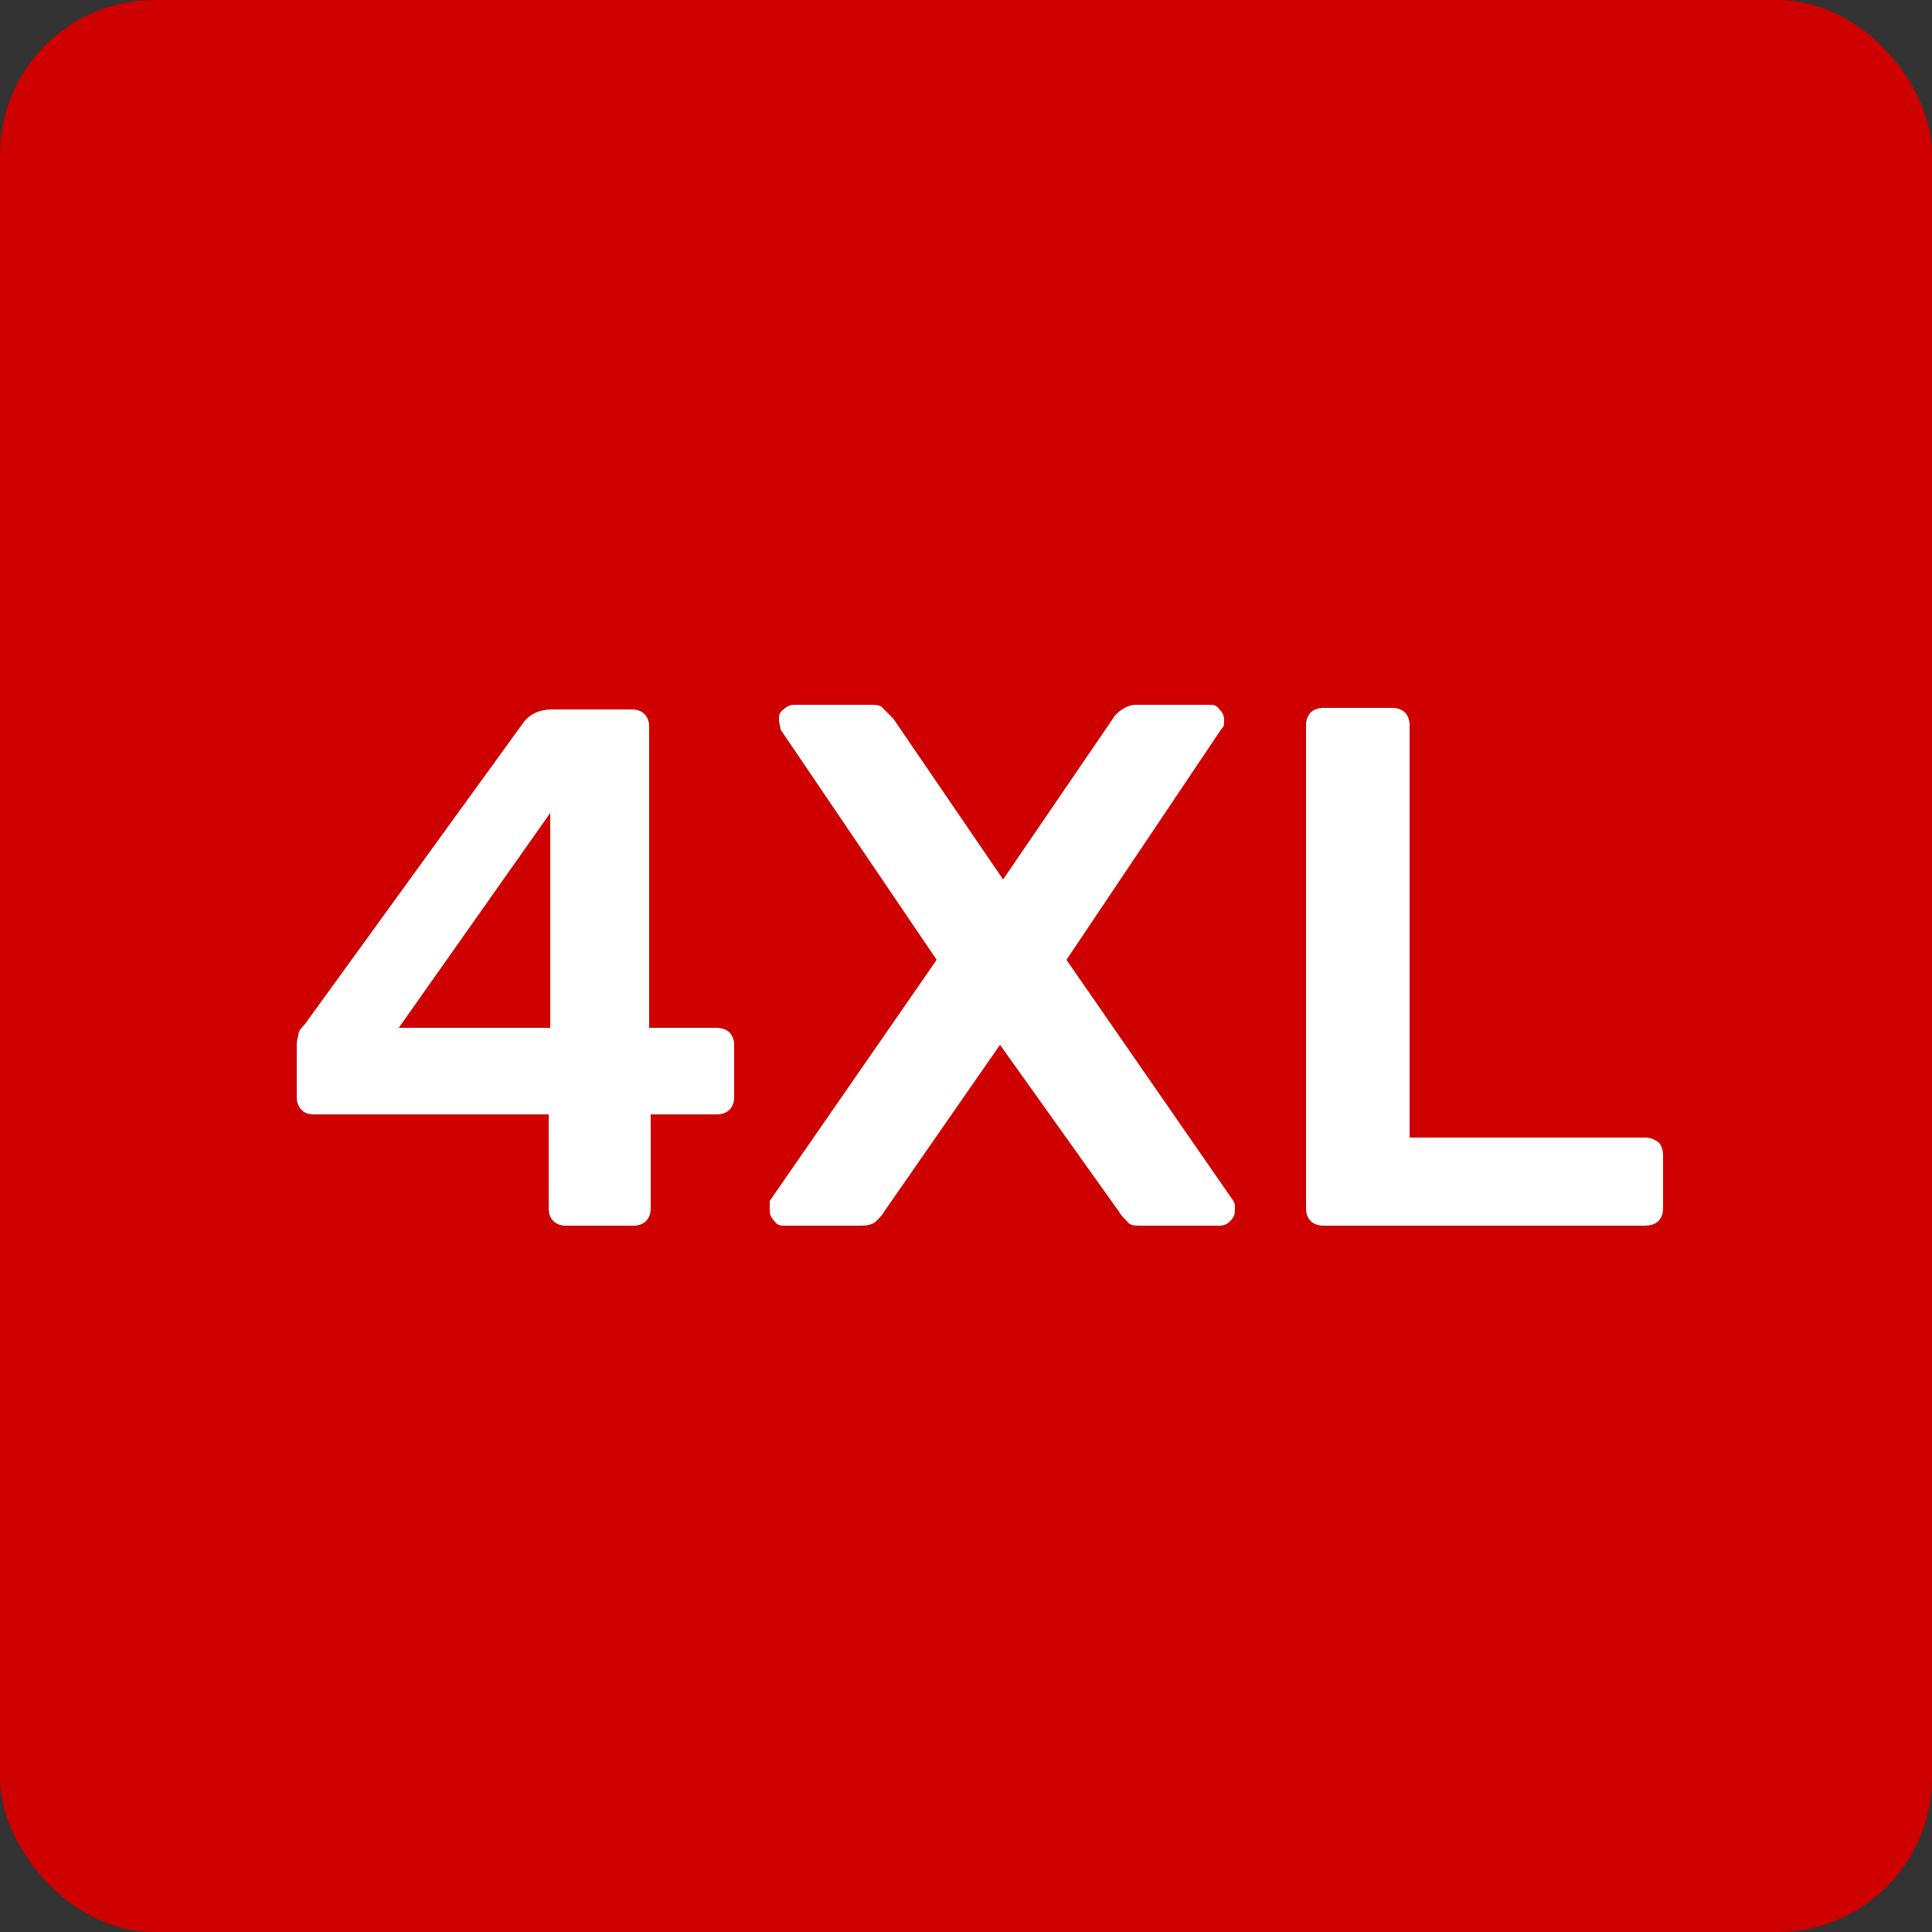 <?xml version="1.0" encoding="UTF-8"?> <svg xmlns="http://www.w3.org/2000/svg" id="Layer_1" version="1.1" viewBox="0 0 125 125"><rect x="0" y="0" width="125" height="125" fill="#333333" stroke="none"/><defs><style> .st0 { fill: #ce0000; } .st1 { fill: #fff; } </style></defs><rect class="st0" width="125" height="125" rx="10" ry="10"></rect><g><path class="st1" d="M36.6,79.3c-.3,0-.6-.1-.8-.3-.2-.2-.3-.5-.3-.8v-6.1h-15.2c-.4,0-.6-.1-.8-.3-.2-.2-.3-.5-.3-.8v-3.3c0-.2,0-.4.1-.7,0-.3.2-.5.4-.7l14.2-19.6c.4-.5,1-.8,1.8-.8h5.2c.3,0,.6.1.8.3.2.2.3.5.3.8v19.5h4.3c.4,0,.7.1.9.3.2.2.3.5.3.8v3.4c0,.3-.1.6-.3.8-.2.2-.5.3-.8.3h-4.3v6.1c0,.3-.1.6-.3.8-.2.2-.5.3-.8.3h-4.2ZM25.8,66.5h9.8v-13.9l-9.8,13.9Z"></path><path class="st1" d="M50.8,79.3c-.3,0-.5,0-.7-.3-.2-.2-.3-.4-.3-.7s0-.2,0-.3c0,0,0-.2,0-.3l10.8-15.6-10.1-14.9c0-.2-.1-.4-.1-.6,0-.3,0-.5.3-.7.2-.2.4-.3.7-.3h4.9c.4,0,.7,0,.9.3.2.2.4.4.6.6l7.1,10.4,7.1-10.4c.1-.2.3-.4.6-.6s.6-.3.9-.3h4.7c.3,0,.5,0,.7.3.2.2.3.4.3.7s0,.4-.2.6l-10,14.9,10.8,15.6c0,0,.1.2.1.3s0,.2,0,.3c0,.3-.1.5-.3.7-.2.2-.4.3-.7.3h-5.1c-.4,0-.7,0-.9-.3-.2-.2-.4-.4-.5-.6l-7.7-10.8-7.5,10.8c-.1.2-.3.4-.5.6-.2.2-.5.3-1,.3h-4.8Z"></path><path class="st1" d="M85.6,79.3c-.3,0-.6-.1-.8-.3-.2-.2-.3-.5-.3-.8v-31.3c0-.3.1-.6.3-.8.2-.2.5-.3.8-.3h4.5c.3,0,.6.1.8.3.2.2.3.5.3.8v26.7h15.2c.4,0,.6.1.9.3.2.2.3.5.3.9v3.4c0,.3-.1.6-.3.8-.2.2-.5.3-.9.3h-20.8Z"></path></g></svg> 